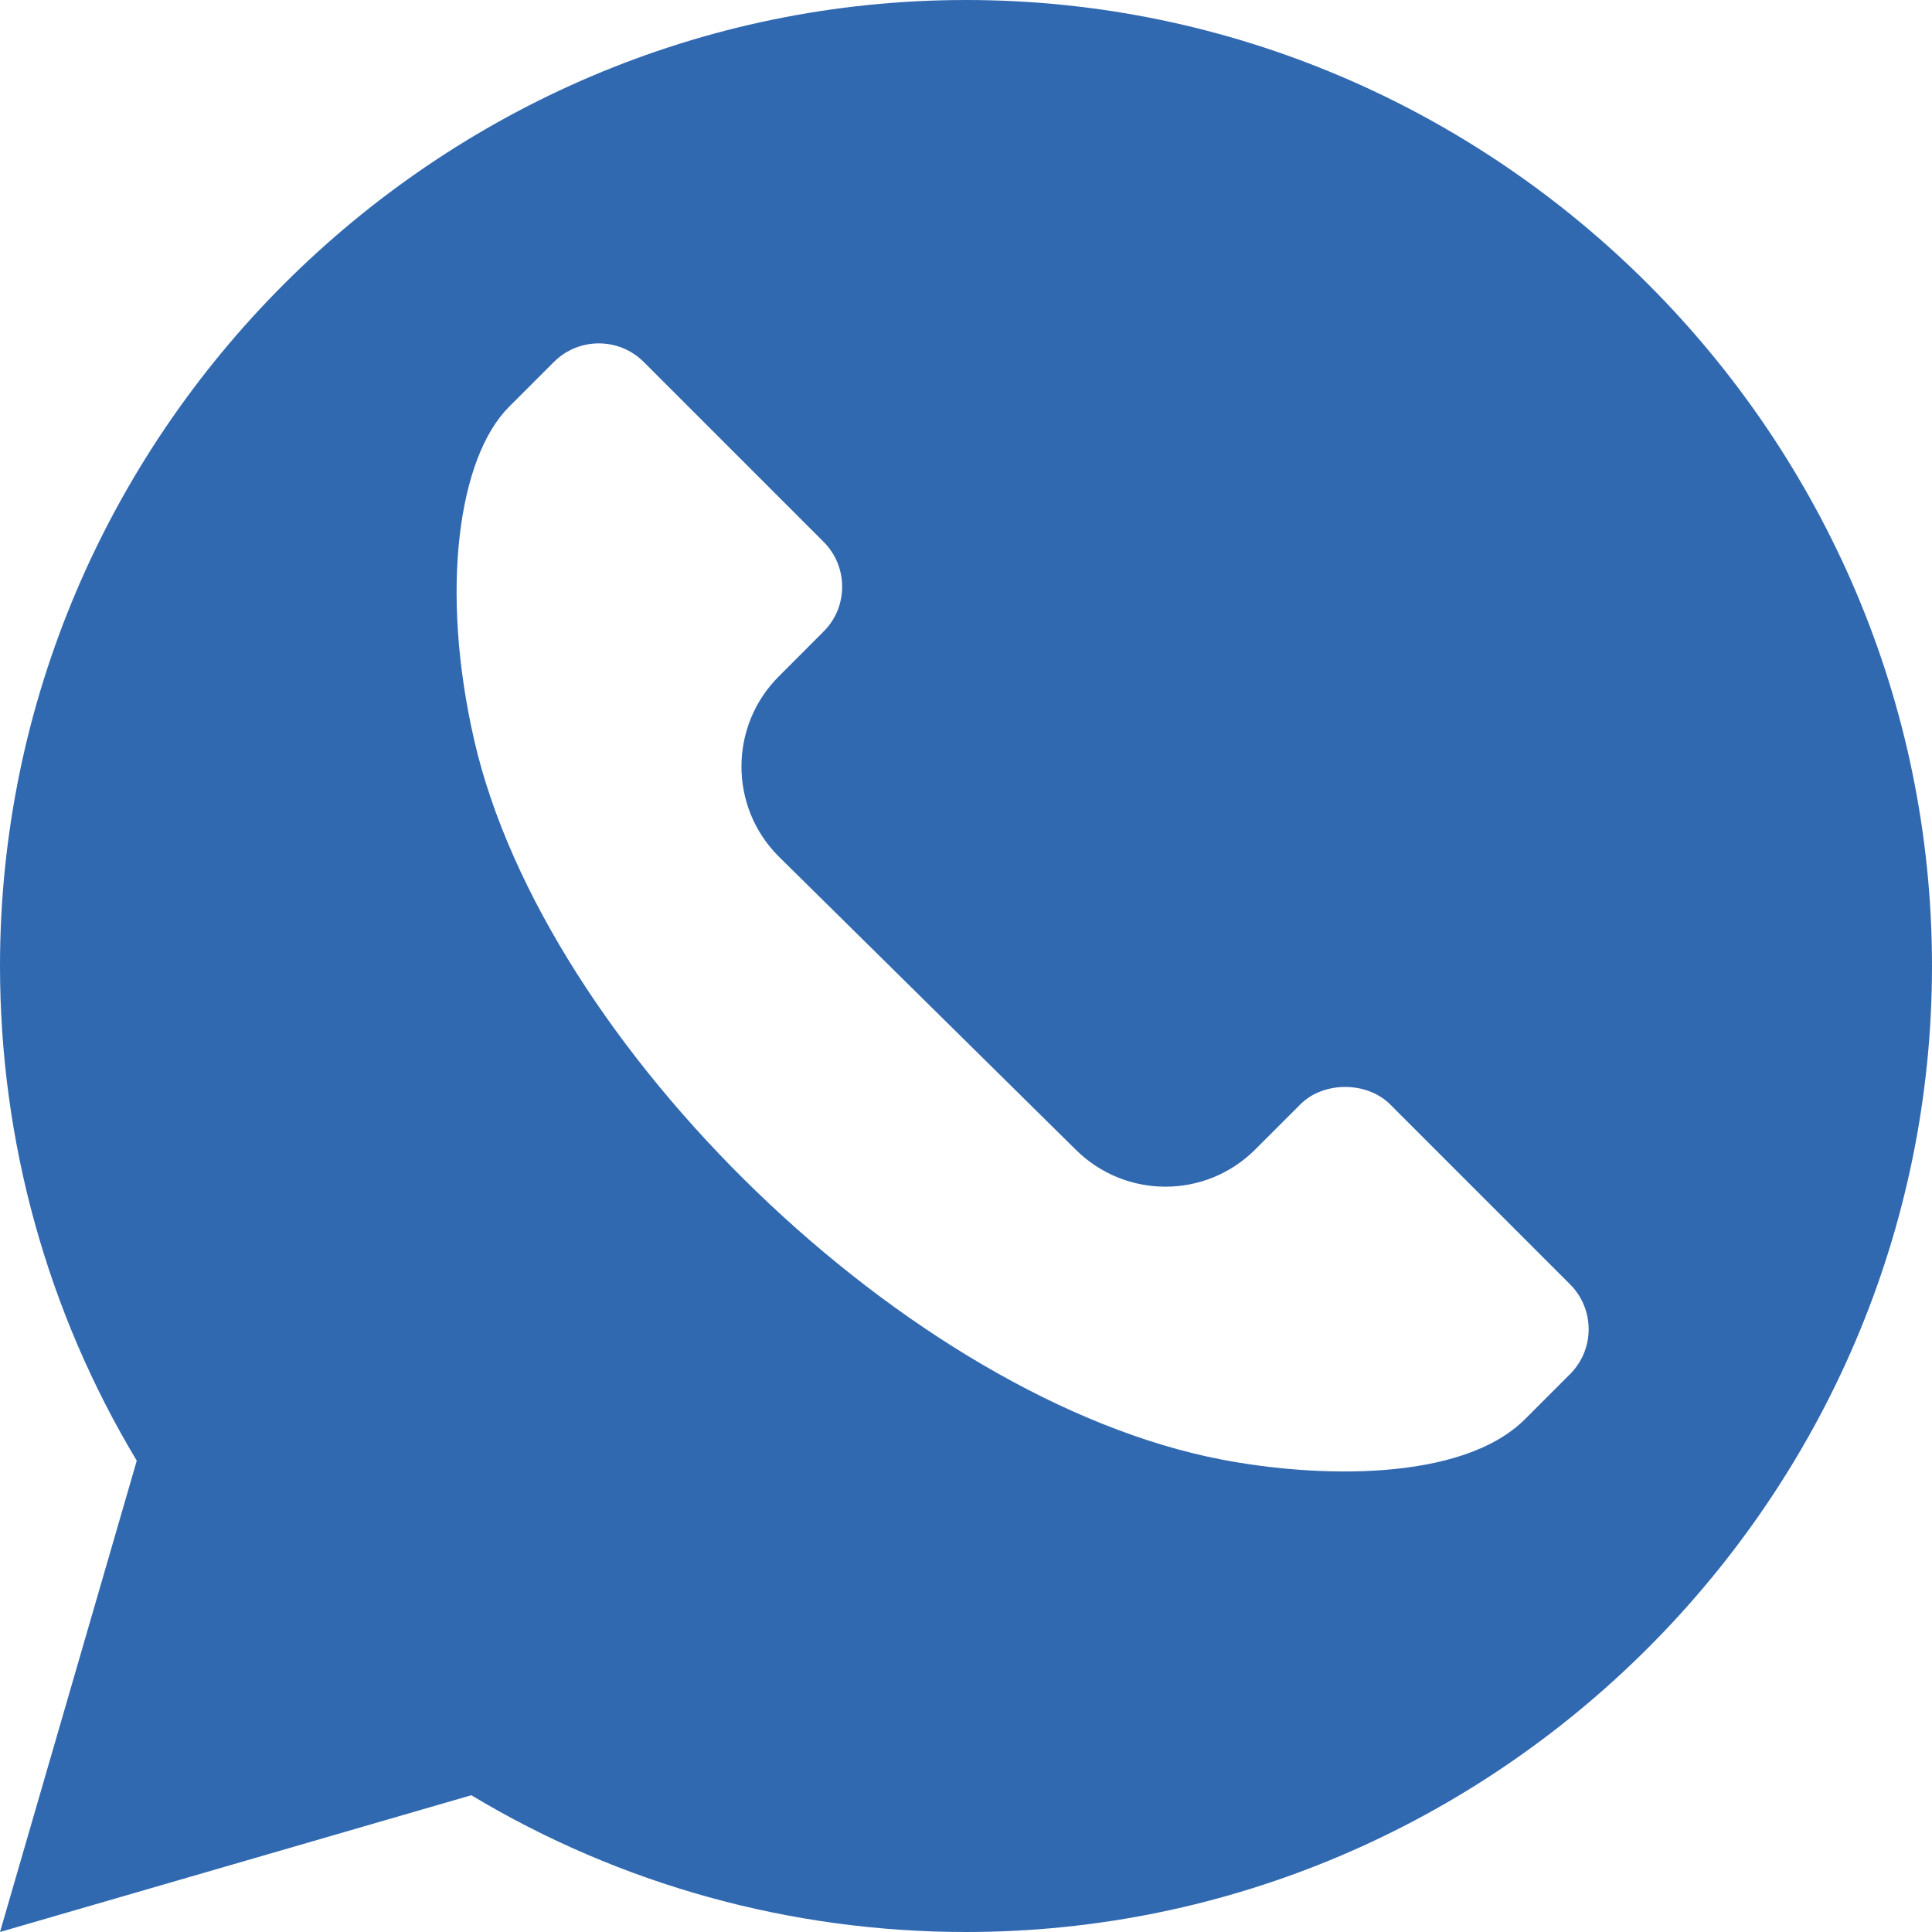 <?xml version="1.0" encoding="UTF-8"?> <svg xmlns="http://www.w3.org/2000/svg" width="19" height="19" viewBox="0 0 19 19" fill="none"> <g clip-path="url(#clip0_49_2)"> <path d="M9.5 0C4.282 0 0 4.282 0 9.5C0 11.222 0.464 12.899 1.345 14.365L0 19L4.635 17.655C6.101 18.536 7.778 19 9.5 19C14.718 19 19 14.718 19 9.5C19 4.282 14.718 0 9.5 0ZM15.44 13.514L14.998 13.956C14.372 14.581 12.934 14.532 12.01 14.353C8.937 13.76 5.355 10.288 4.664 7.281C4.322 5.791 4.511 4.496 5.005 4.002L5.447 3.56C5.691 3.316 6.087 3.316 6.331 3.56L8.099 5.328C8.217 5.446 8.282 5.603 8.282 5.77C8.282 5.937 8.217 6.094 8.099 6.211L7.657 6.654C7.17 7.142 7.17 7.935 7.657 8.422L10.577 11.304C11.066 11.792 11.856 11.793 12.345 11.304L12.787 10.862C13.015 10.632 13.442 10.632 13.672 10.862L15.44 12.63C15.68 12.869 15.689 13.265 15.44 13.514Z" fill="#3169B1"></path> </g> <defs> <clipPath id="clip0_49_2"> <rect width="19" height="19" fill="white"></rect> </clipPath> </defs> </svg> 